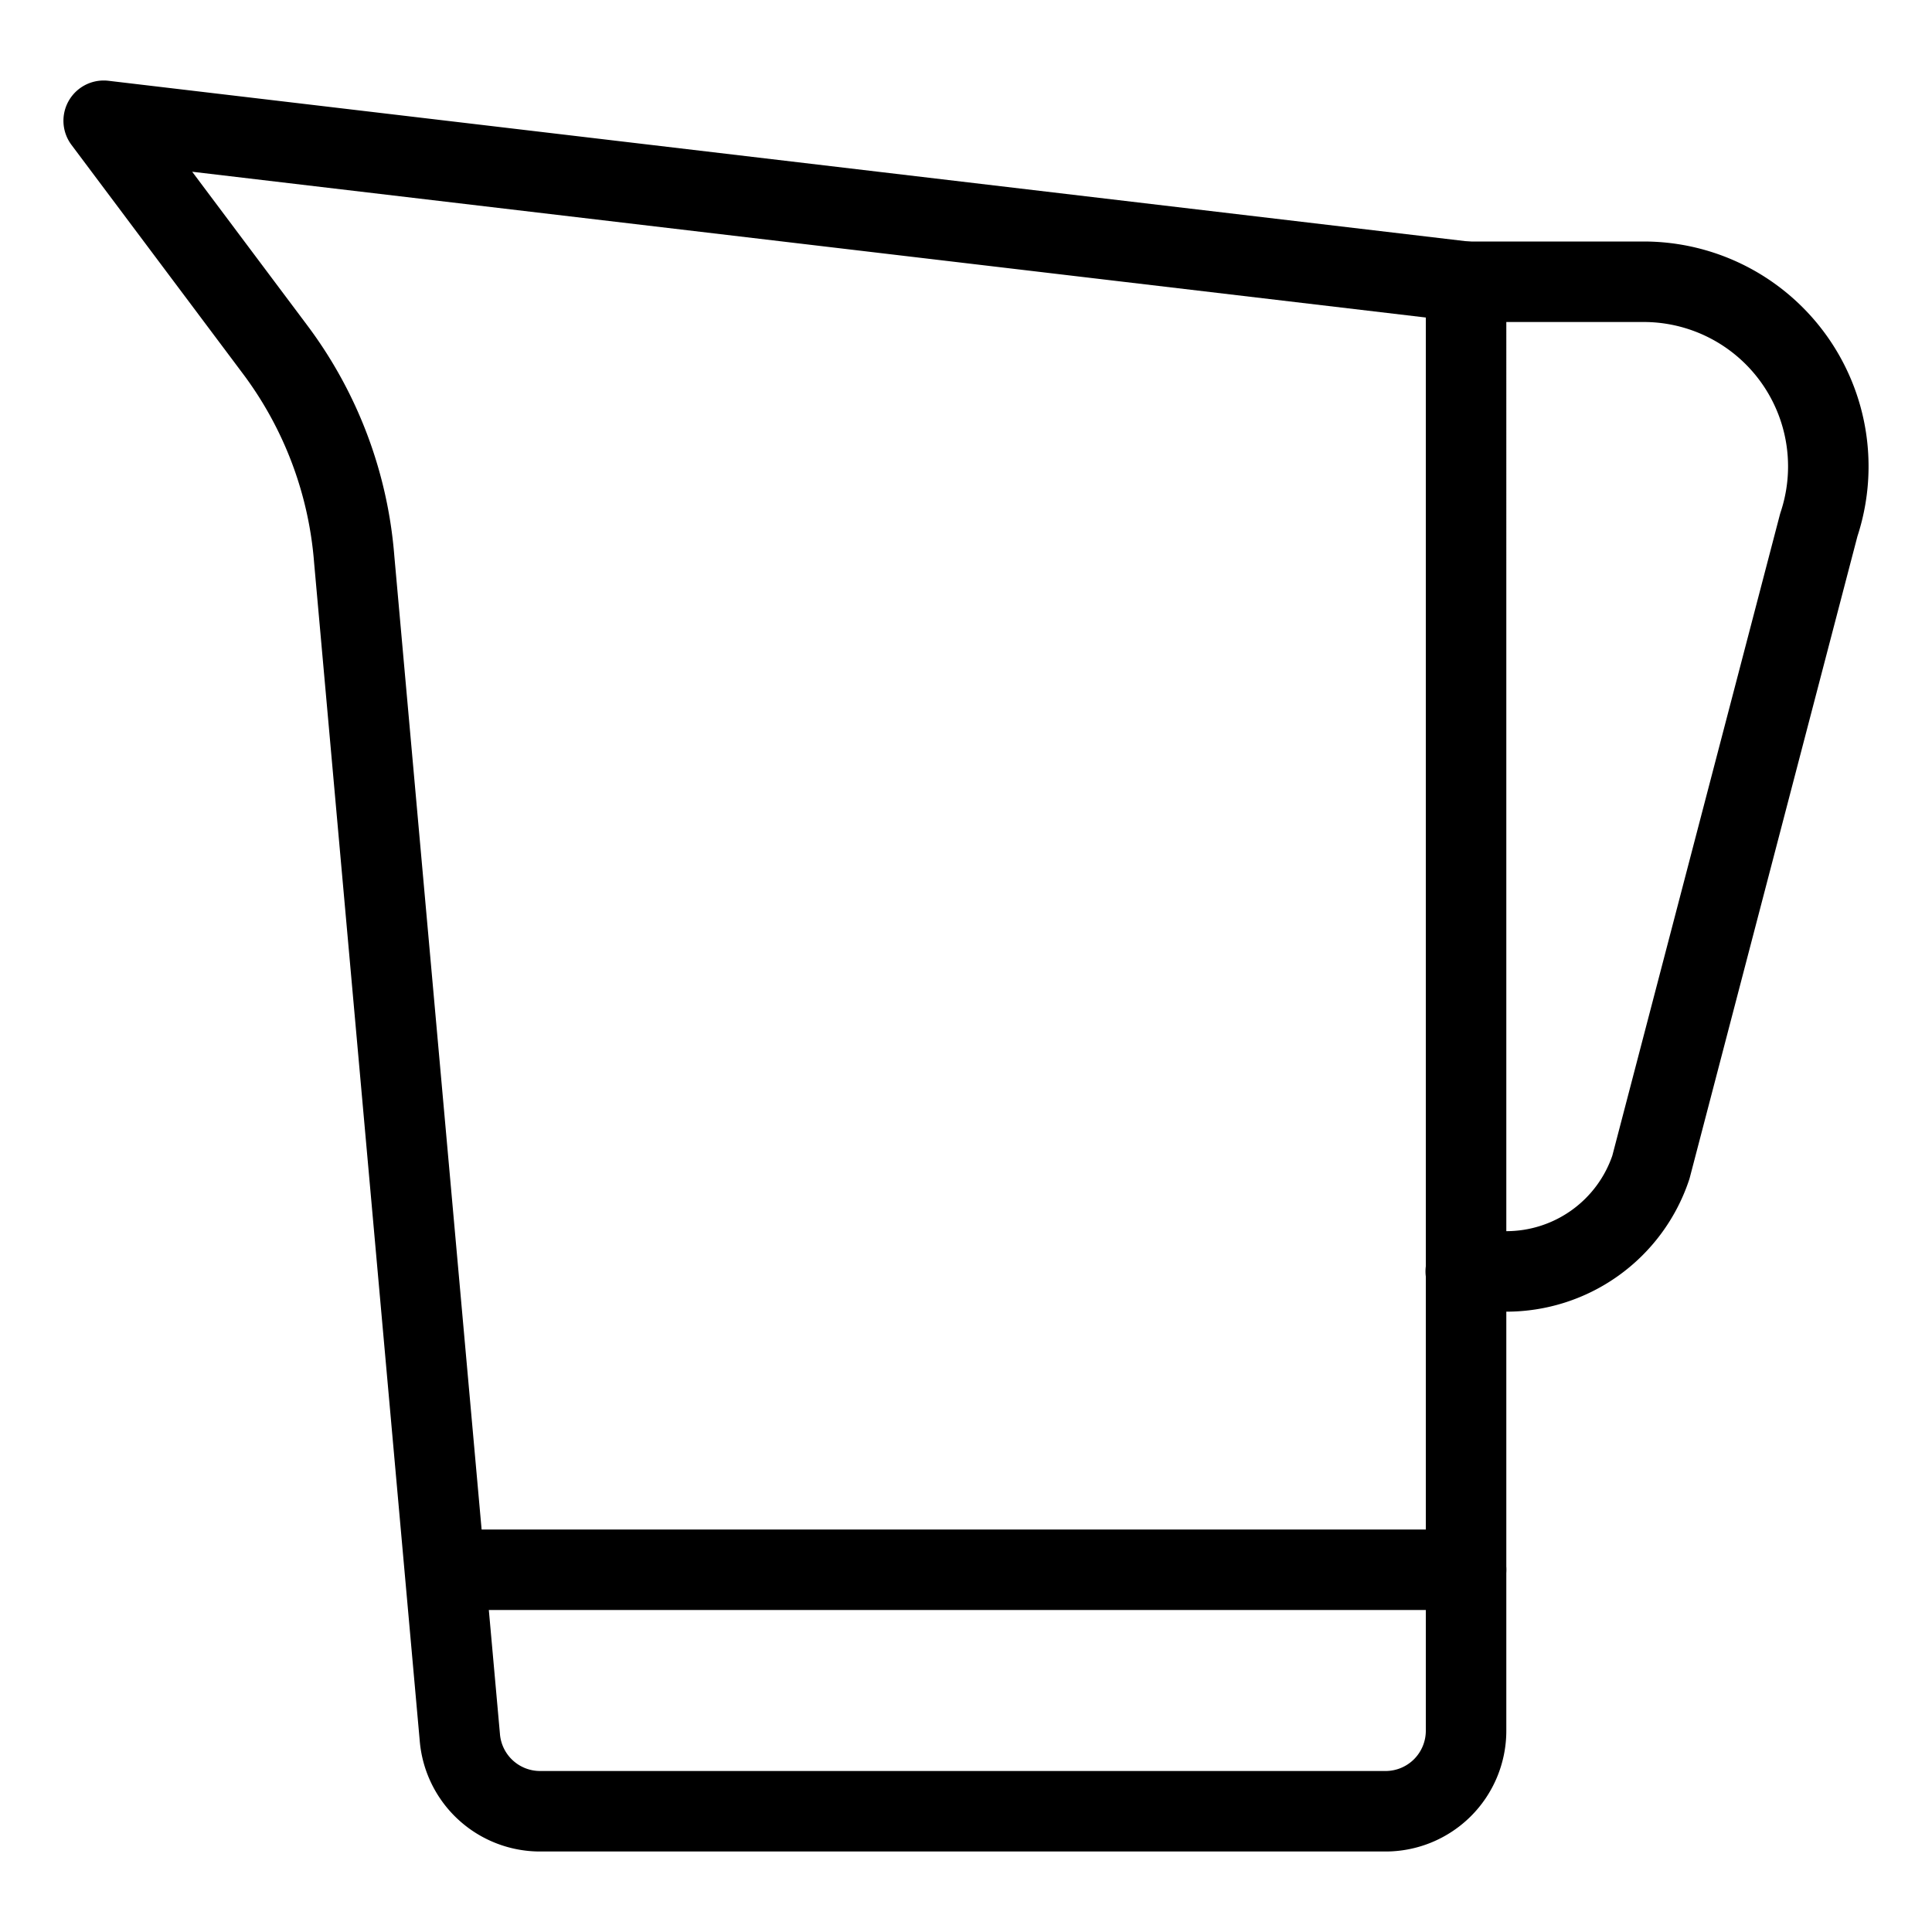 <svg xmlns="http://www.w3.org/2000/svg" viewBox="0 0 24 24" stroke="black"><path d="M18.212 21.5a1 1 0 0 1-1 1h-10.5a1 1 0 0 1-1-.921L4.4 6.946a4.992 4.992 0 0 0-.985-2.607L1.288 1.5l16.924 2Z" fill="none" stroke-linecap="round" stroke-linejoin="round"/><path d="M18.212 3.5h2.206a2.294 2.294 0 0 1 2.176 3.02l-2.086 7.98a1.893 1.893 0 0 1-1.8 1.294h-.5M5.551 19.5h12.661" fill="none" stroke-linecap="round" stroke-linejoin="round"/></svg>